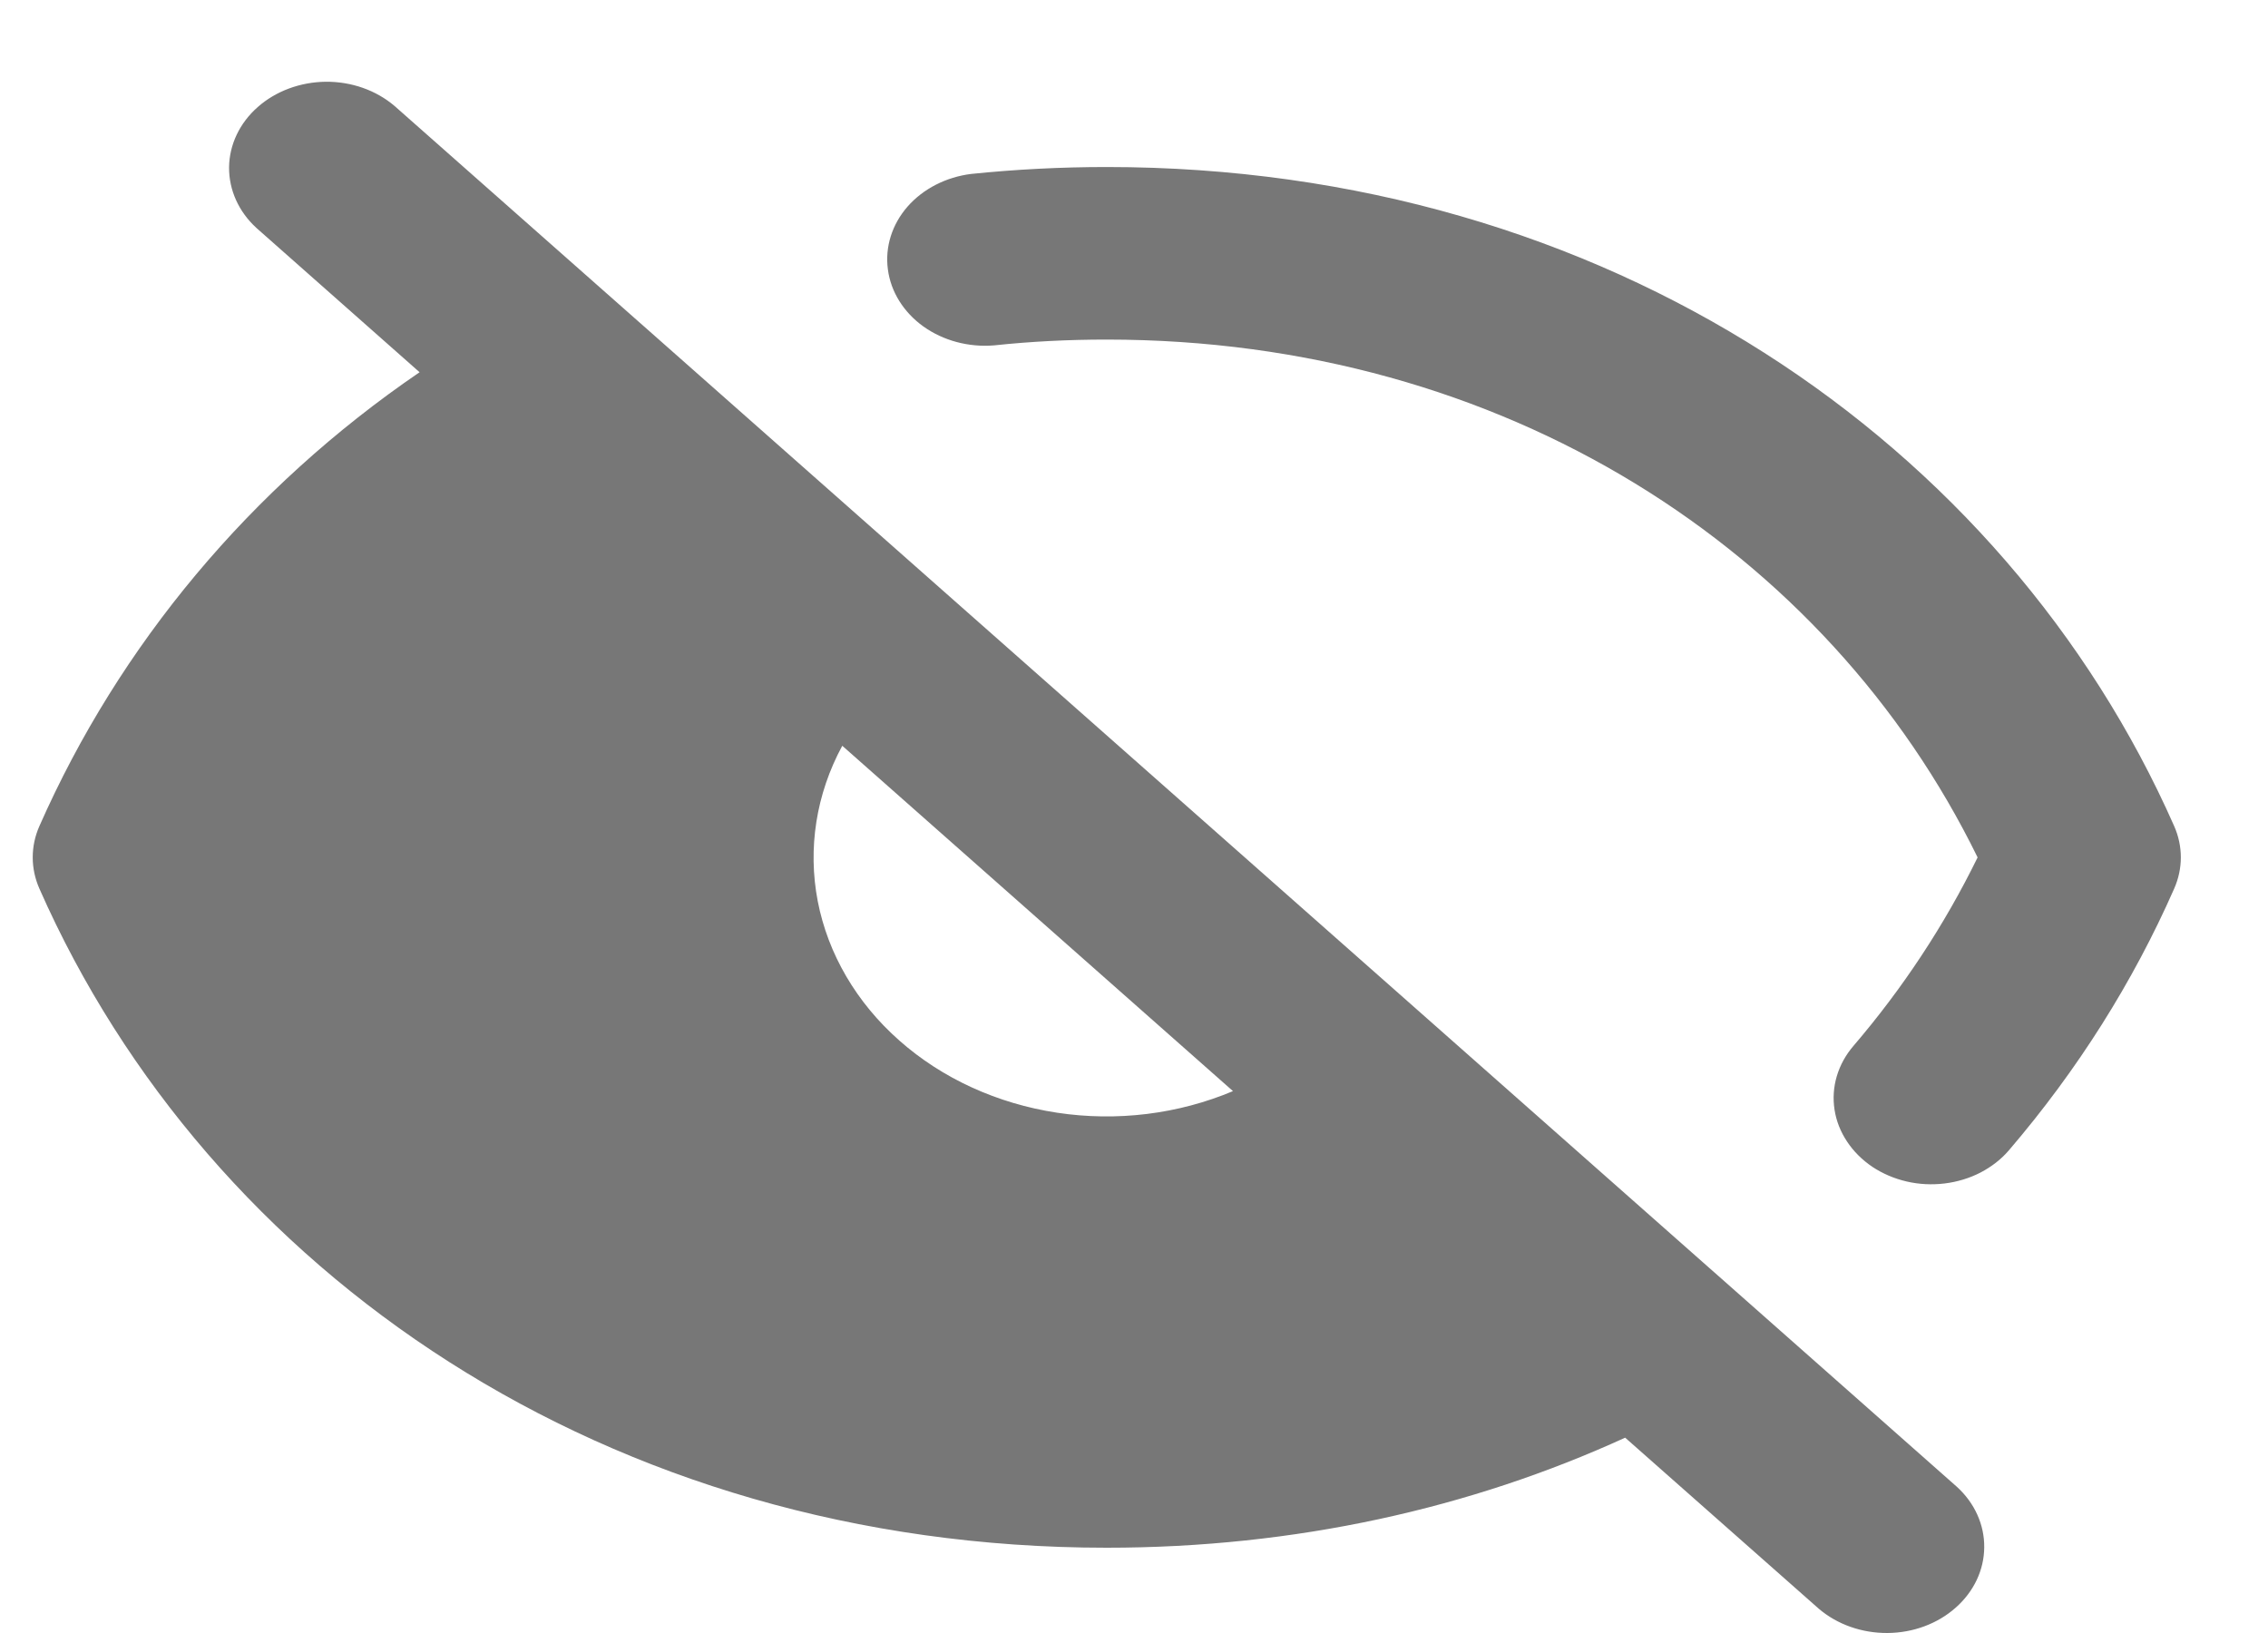 <svg width="25" height="18" viewBox="0 0 25 18" fill="none" xmlns="http://www.w3.org/2000/svg">
<path fill-rule="evenodd" clip-rule="evenodd" d="M4.349 1.168C4.146 0.995 3.875 0.899 3.592 0.901C3.31 0.904 3.04 1.004 2.841 1.18C2.641 1.356 2.528 1.595 2.525 1.844C2.523 2.094 2.631 2.334 2.827 2.513L4.625 4.103C2.76 5.376 1.316 7.109 0.435 9.104C0.336 9.327 0.336 9.574 0.435 9.797C2.3 14.022 6.693 17.06 12.199 17.06C14.282 17.06 16.214 16.624 17.914 15.847L20.049 17.733C20.252 17.906 20.523 18.002 20.806 18C21.088 17.998 21.358 17.898 21.557 17.721C21.757 17.545 21.87 17.306 21.872 17.057C21.875 16.808 21.767 16.567 21.57 16.388L18.879 14.009C18.865 13.996 18.852 13.984 18.838 13.973L15.256 10.807L15.244 10.796C15.24 10.792 15.235 10.789 15.231 10.785L10.689 6.771C10.681 6.764 10.672 6.756 10.664 6.749L7.081 3.582C7.068 3.57 7.054 3.558 7.04 3.546L4.349 1.168ZM9.284 8.221C8.996 8.753 8.902 9.352 9.014 9.934C9.127 10.516 9.441 11.053 9.914 11.47C10.386 11.888 10.994 12.165 11.652 12.265C12.311 12.365 12.988 12.281 13.591 12.027L9.285 8.221H9.284ZM10.957 3.807C11.362 3.764 11.775 3.743 12.199 3.743C16.584 3.743 20.142 6.067 21.799 9.451C21.433 10.199 20.972 10.896 20.431 11.528C20.345 11.628 20.283 11.741 20.247 11.862C20.211 11.983 20.203 12.109 20.222 12.232C20.241 12.356 20.288 12.475 20.36 12.583C20.431 12.691 20.526 12.785 20.638 12.861C20.751 12.936 20.879 12.991 21.016 13.023C21.153 13.055 21.295 13.062 21.435 13.045C21.575 13.028 21.71 12.987 21.832 12.924C21.954 12.86 22.061 12.777 22.146 12.677C22.9 11.796 23.512 10.826 23.965 9.797C24.064 9.574 24.064 9.327 23.965 9.104C22.098 4.879 17.705 1.841 12.199 1.841C11.693 1.841 11.196 1.867 10.707 1.917C10.429 1.951 10.176 2.081 10.004 2.277C9.832 2.474 9.754 2.723 9.787 2.969C9.819 3.216 9.96 3.442 10.179 3.599C10.398 3.755 10.677 3.83 10.957 3.807Z" fill="#777777"/>
</svg>

